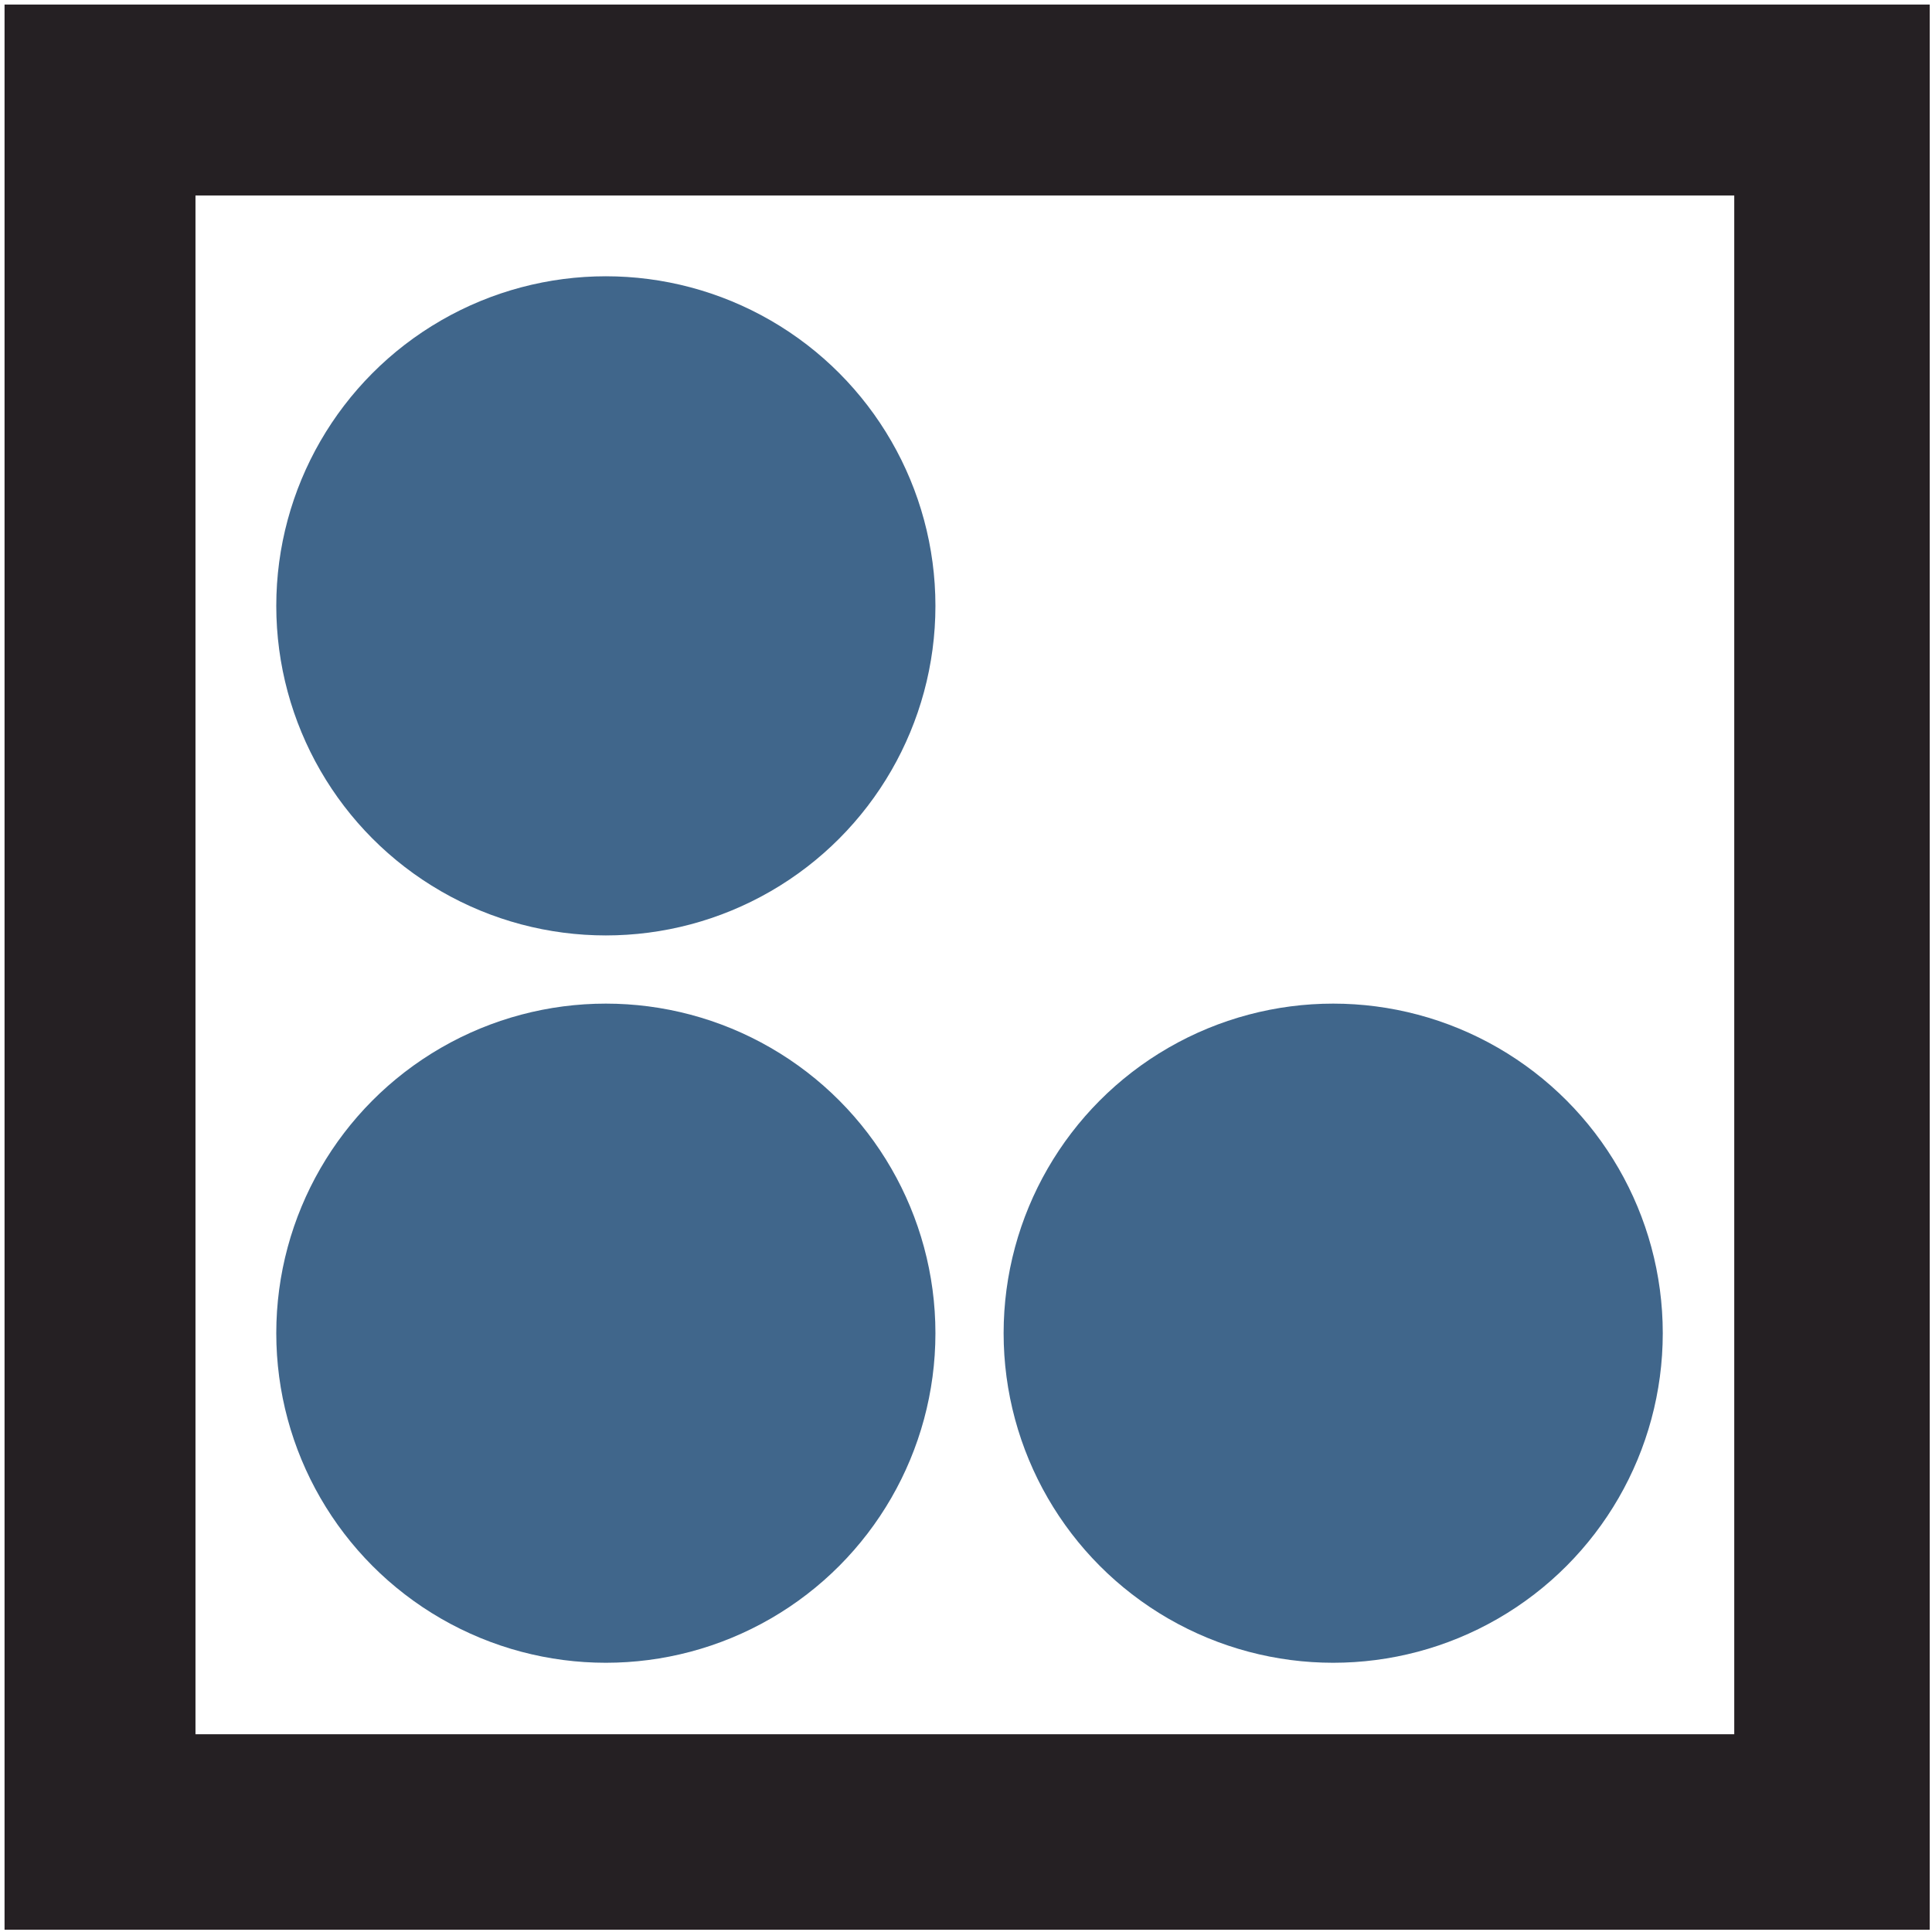<?xml version="1.0" encoding="utf-8"?>
<!-- Generator: Adobe Illustrator 26.0.1, SVG Export Plug-In . SVG Version: 6.00 Build 0)  -->
<svg version="1.1" xmlns="http://www.w3.org/2000/svg" xmlns:xlink="http://www.w3.org/1999/xlink" x="0px" y="0px" width="85px"
	 height="85px" viewBox="0 0 85 85" style="enable-background:new 0 0 85 85;" xml:space="preserve">
<style type="text/css">
	.st0{fill:#252023;}
	.st1{fill:#40668B;}
</style>
<path class="st0" d="M8.6,8.6v67.7h67.7V8.6H8.6 M0.2,0.2h84.7v84.7H0.2V0.2z"/>
<g transform="translate(64.855 124.855)">
	<circle class="st1" cx="-38.2" cy="-98.2" r="14.5"/>
	<circle class="st1" cx="-38.2" cy="-66.2" r="14.5"/>
	<circle class="st1" cx="-6.2" cy="-66.2" r="14.5"/>
</g>
</svg>
